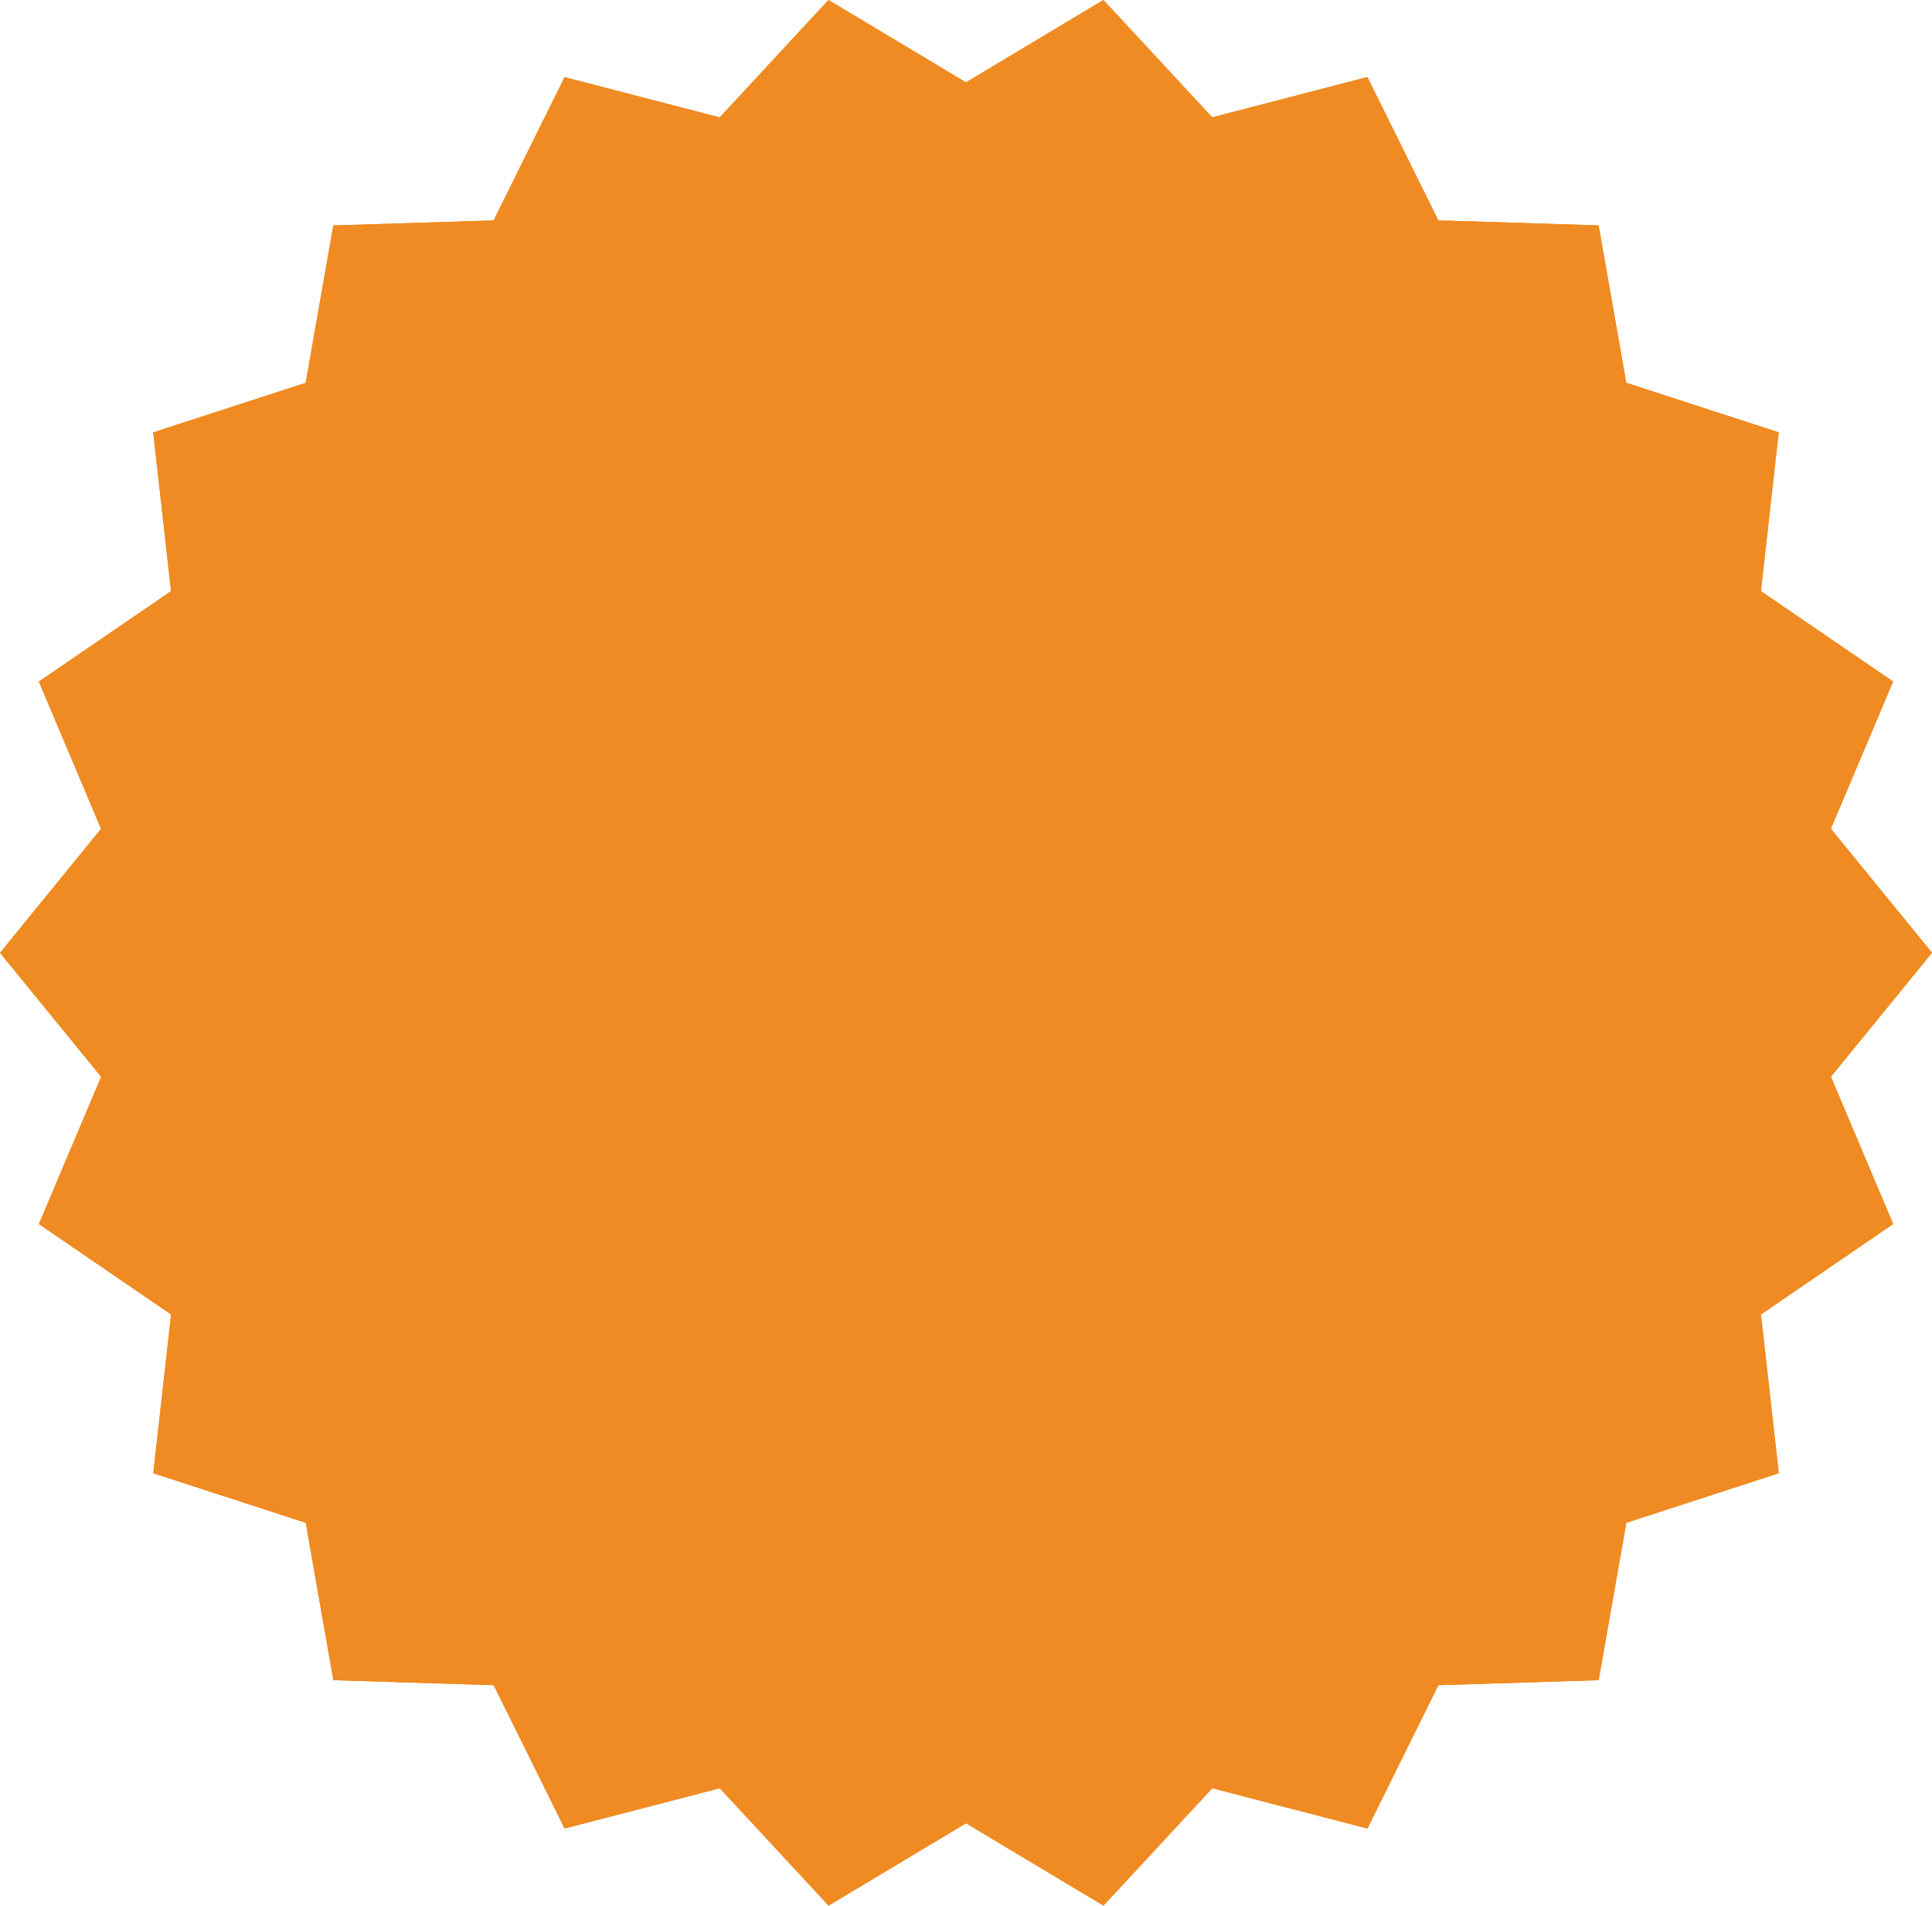 <?xml version="1.0" encoding="UTF-8"?> <svg xmlns="http://www.w3.org/2000/svg" width="145" height="143" viewBox="0 0 145 143" fill="none"><path d="M137.41 80.8L145 71.496L137.41 62.191L142.08 51.143L132.16 44.358L133.497 32.443L122.055 28.724L119.98 16.913L107.949 16.537L102.624 5.782L90.98 8.805L82.814 0L72.498 6.181L62.182 0L54.016 8.809L42.372 5.787L37.047 16.541L25.016 16.918L22.941 28.728L11.499 32.447L12.836 44.362L2.915 51.148L7.585 62.196L0 71.5L7.59 80.804L2.92 91.852L12.84 98.638L11.503 110.553L22.945 114.272L25.02 126.082L37.051 126.459L42.377 137.213L54.02 134.191L62.186 143L72.502 136.819L82.818 143L90.984 134.191L102.628 137.213L107.953 126.459L119.984 126.082L122.059 114.272L133.501 110.553L132.164 98.638L142.085 91.852L137.415 80.804L137.41 80.8Z" fill="#EF8B22"></path><path d="M137.41 80.8L145 71.496L137.41 62.191L142.08 51.143L132.16 44.358L133.497 32.443L122.055 28.724L119.98 16.913L107.949 16.537L102.624 5.782L90.98 8.805L82.814 0L72.498 6.181L62.182 0L54.016 8.809L42.372 5.787L37.047 16.541L25.016 16.918L22.941 28.728L11.499 32.447L12.836 44.362L2.915 51.148L7.585 62.196L0 71.5L7.59 80.804L2.92 91.852L12.84 98.638L11.503 110.553L22.945 114.272L25.02 126.082L37.051 126.459L42.377 137.213L54.02 134.191L62.186 143L72.502 136.819L82.818 143L90.984 134.191L102.628 137.213L107.953 126.459L119.984 126.082L122.059 114.272L133.501 110.553L132.164 98.638L142.085 91.852L137.415 80.804L137.41 80.8Z" fill="#EF8B22"></path></svg> 